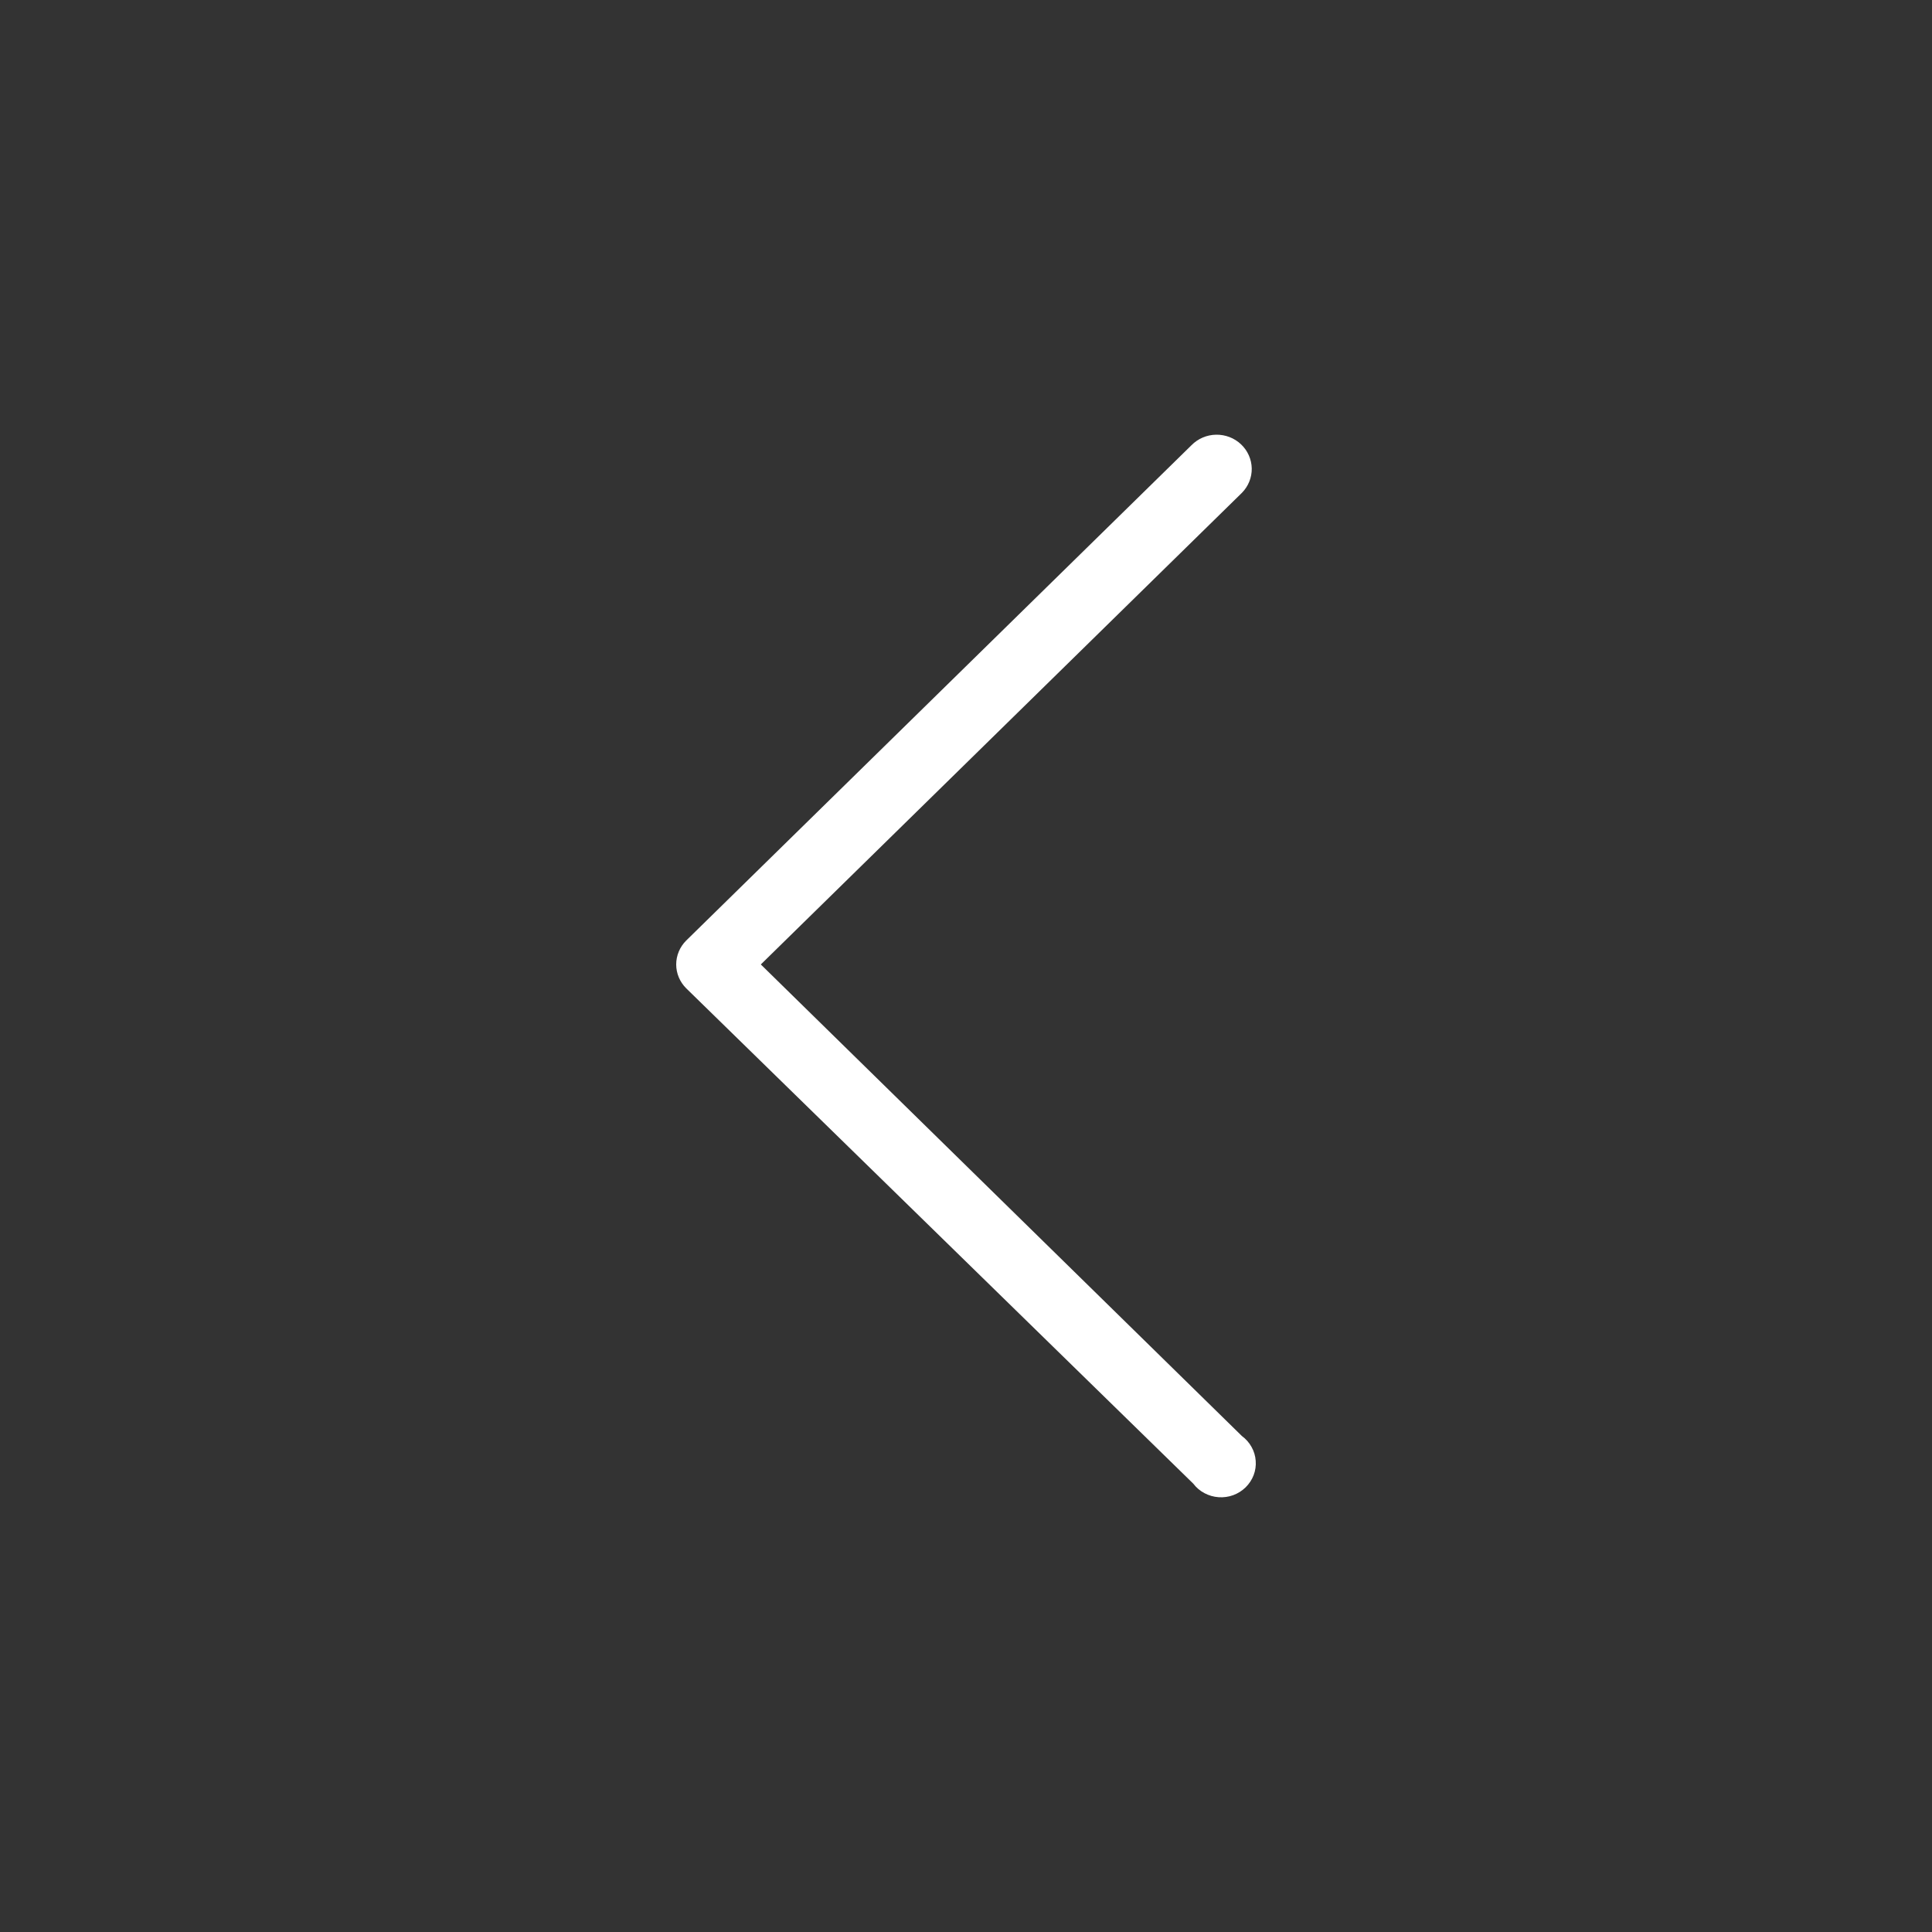 <?xml version="1.0" encoding="UTF-8"?> <svg xmlns="http://www.w3.org/2000/svg" width="40" height="40" viewBox="0 0 40 40" fill="none"><rect x="0" y="0" width="40" height="40" fill="#333333" stroke="none"/><path d="M24.669 9.217C24.803 9.081 24.986 9.003 25.178 9C25.37 8.997 25.556 9.068 25.694 9.199C25.833 9.33 25.912 9.51 25.916 9.698C25.919 9.886 25.846 10.068 25.712 10.204L15.752 19.968L25.712 29.731C25.795 29.792 25.863 29.869 25.912 29.958C25.962 30.046 25.991 30.144 25.998 30.245C26.006 30.346 25.991 30.447 25.955 30.542C25.919 30.636 25.862 30.722 25.789 30.794C25.716 30.865 25.629 30.92 25.532 30.956C25.436 30.991 25.333 31.005 25.23 30.998C25.127 30.991 25.027 30.962 24.937 30.914C24.846 30.866 24.767 30.799 24.706 30.718L14.206 20.461C14.074 20.329 14 20.152 14 19.968C14 19.783 14.074 19.606 14.206 19.474L24.669 9.217Z" fill="white"></path></svg> 